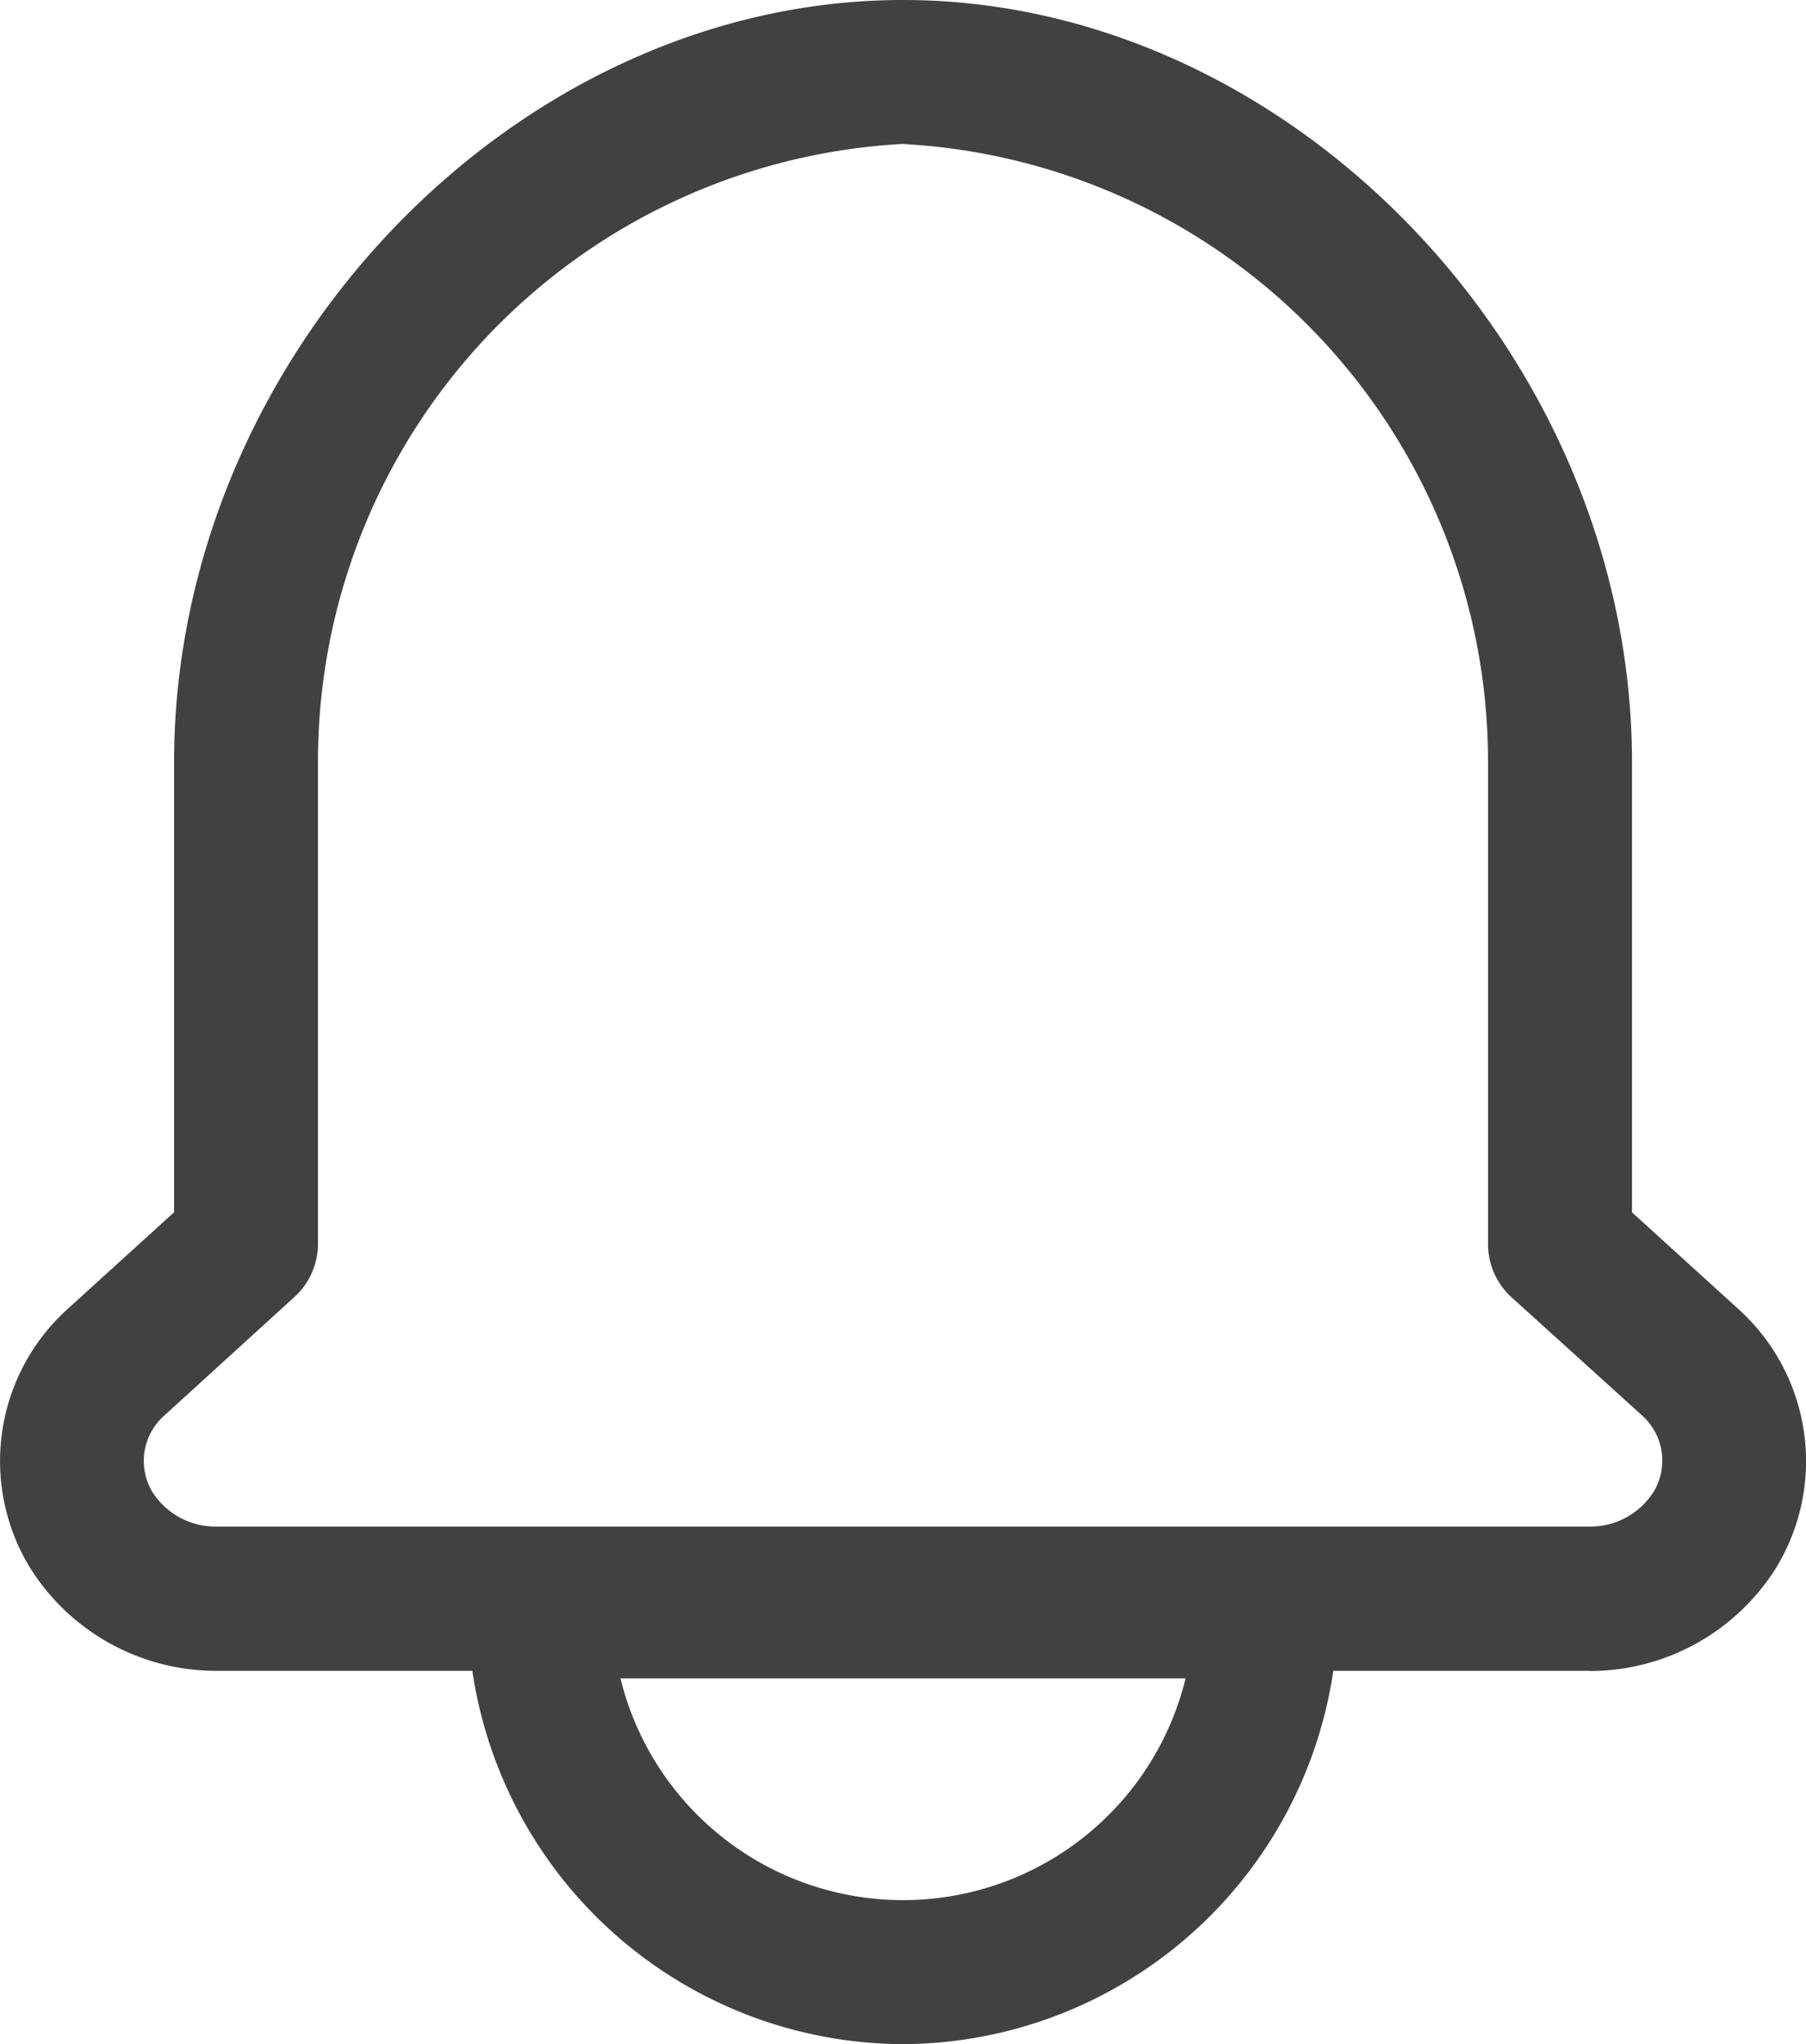 <svg xmlns="http://www.w3.org/2000/svg" width="20.884" height="23.634" viewBox="0 0 20.884 23.634">
    <defs>
        <clipPath id="5vileylc1a">
            <path data-name="사각형 13175" style="fill:none" d="M0 0h20.884v23.634H0z"/>
        </clipPath>
    </defs>
    <g data-name="그룹 25893">
        <g data-name="그룹 17760">
            <g data-name="그룹 17759" style="clip-path:url(#5vileylc1a)">
                <path data-name="패스 39435" d="M18.385 19.318H2.5a2.54 2.54 0 0 1-2.162-1.207 2.369 2.369 0 0 1 .432-2.966l1.243-1.129v-5.2C2.013 4.12 5.952 0 10.442 0s8.43 4.12 8.43 8.817v5.2l1.242 1.129a2.368 2.368 0 0 1 .435 2.963 2.541 2.541 0 0 1-2.164 1.211M10.442 1.664a7.15 7.15 0 0 0-6.765 7.153v5.567A.834.834 0 0 1 3.4 15l-1.511 1.376a.7.7 0 0 0-.127.874.865.865 0 0 0 .737.4h15.886a.866.866 0 0 0 .74-.407.7.7 0 0 0-.129-.871L17.48 15a.833.833 0 0 1-.273-.616V8.817a7.15 7.15 0 0 0-6.766-7.152" style="fill:#414141"/>
                <path data-name="패스 39436" d="M21.281 59.189a5.053 5.053 0 0 1-5.034-5.061.832.832 0 0 1 .832-.832h8.4a.832.832 0 0 1 .832.832 5.053 5.053 0 0 1-5.034 5.061m-3.263-4.229a3.364 3.364 0 0 0 6.535 0z" transform="translate(-10.839 -35.555)" style="fill:#414141"/>
            </g>
        </g>
    </g>
</svg>
